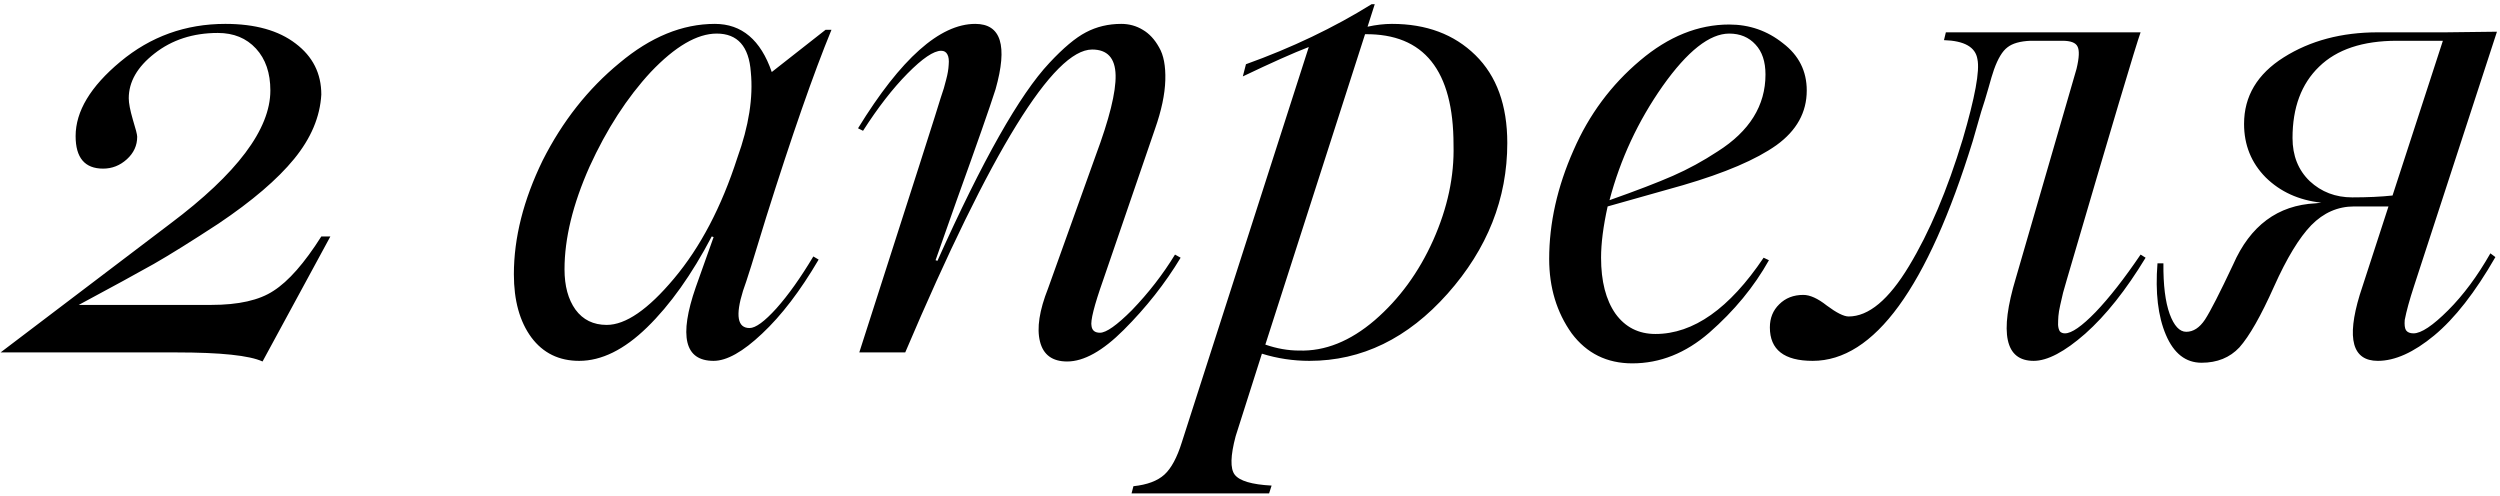<?xml version="1.0" encoding="UTF-8"?> <svg xmlns="http://www.w3.org/2000/svg" width="227" height="45" viewBox="0 0 227 45" fill="none"><path d="M29.175 21.47H29.998L23.839 32.823C22.647 32.274 20.036 32 16.005 32H0.054L15.466 20.306C21.521 15.765 24.549 11.734 24.549 8.215C24.549 6.625 24.114 5.357 23.243 4.411C22.373 3.465 21.218 2.992 19.78 2.992C17.529 2.992 15.608 3.617 14.019 4.866C12.467 6.077 11.691 7.429 11.691 8.924C11.691 9.36 11.814 10.003 12.06 10.854C12.325 11.706 12.457 12.226 12.457 12.415C12.457 13.21 12.145 13.891 11.521 14.459C10.896 15.027 10.177 15.311 9.364 15.311C7.699 15.311 6.866 14.327 6.866 12.359C6.866 10.107 8.219 7.855 10.925 5.603C13.668 3.314 16.848 2.169 20.462 2.169C23.168 2.169 25.296 2.765 26.848 3.957C28.399 5.13 29.175 6.673 29.175 8.584C29.062 10.608 28.239 12.557 26.706 14.431C25.192 16.285 22.903 18.244 19.837 20.306C17.377 21.914 15.419 23.135 13.962 23.968C12.486 24.8 10.215 26.04 7.15 27.686H19.184C21.663 27.686 23.546 27.26 24.833 26.409C26.195 25.538 27.643 23.892 29.175 21.47ZM68.061 29.786C68.609 29.786 69.423 29.19 70.501 27.998C71.58 26.787 72.697 25.216 73.851 23.286L74.333 23.57C72.668 26.409 70.956 28.651 69.196 30.297C67.455 31.943 65.989 32.766 64.796 32.766C62.166 32.766 61.627 30.534 63.179 26.068L64.796 21.526L64.626 21.47C62.81 24.933 60.851 27.686 58.751 29.729C56.669 31.754 54.616 32.766 52.592 32.766C50.756 32.766 49.309 32.057 48.249 30.638C47.189 29.2 46.66 27.288 46.66 24.904C46.66 21.593 47.53 18.149 49.271 14.573C51.068 11.015 53.396 8.063 56.253 5.717C59.072 3.352 61.958 2.169 64.91 2.169C67.351 2.169 69.073 3.626 70.076 6.54L74.958 2.708H75.497C73.87 6.663 71.892 12.34 69.565 19.738C68.467 23.372 67.767 25.595 67.465 26.409C66.764 28.66 66.963 29.786 68.061 29.786ZM55.089 29.502C56.811 29.502 58.845 28.102 61.192 25.302C63.595 22.444 65.516 18.783 66.954 14.317C67.994 11.441 68.401 8.849 68.174 6.54C68.004 4.213 66.972 3.049 65.08 3.049C63.302 3.049 61.305 4.213 59.091 6.54C56.934 8.868 55.08 11.734 53.528 15.14C52.014 18.546 51.258 21.649 51.258 24.45C51.258 25.964 51.589 27.184 52.251 28.111C52.932 29.039 53.878 29.502 55.089 29.502ZM96.898 32.823C95.555 32.823 94.731 32.218 94.429 31.007C94.126 29.796 94.372 28.187 95.167 26.181L99.481 14.147C100.73 10.798 101.335 8.357 101.297 6.824C101.26 5.272 100.55 4.497 99.169 4.497C95.649 4.497 89.991 13.664 82.195 32H78.023C82.829 17.051 85.289 9.36 85.403 8.924C85.63 8.281 85.8 7.713 85.914 7.221C86.046 6.729 86.122 6.285 86.141 5.887C86.179 5.471 86.141 5.159 86.027 4.951C85.914 4.724 85.724 4.61 85.46 4.61C84.778 4.61 83.757 5.301 82.394 6.682C81.051 8.044 79.707 9.776 78.364 11.876L77.909 11.649C81.789 5.329 85.337 2.169 88.553 2.169C90.9 2.169 91.515 4.146 90.398 8.101C89.887 9.71 88.705 13.087 86.85 18.234L84.949 23.627L85.119 23.684C89.206 14.563 92.593 8.574 95.28 5.717C96.548 4.355 97.655 3.427 98.601 2.935C99.566 2.425 100.635 2.169 101.808 2.169C102.527 2.169 103.18 2.349 103.767 2.708C104.353 3.049 104.845 3.579 105.243 4.298C105.659 4.998 105.848 5.991 105.81 7.278C105.773 8.565 105.46 10.041 104.874 11.706L100.162 25.443C99.348 27.752 98.998 29.143 99.112 29.616C99.169 30.013 99.424 30.212 99.878 30.212C100.446 30.212 101.411 29.531 102.773 28.168C104.287 26.598 105.593 24.914 106.69 23.116L107.201 23.4C105.801 25.727 104.079 27.913 102.035 29.956C100.124 31.867 98.412 32.823 96.898 32.823ZM126.388 2.169C129.51 2.169 132.037 3.115 133.967 5.007C135.897 6.9 136.862 9.558 136.862 12.983C136.862 18.035 135.055 22.596 131.441 26.664C127.826 30.732 123.645 32.766 118.895 32.766C117.419 32.766 115.981 32.549 114.581 32.114L112.197 39.607C111.724 41.385 111.695 42.549 112.111 43.098C112.547 43.666 113.663 43.997 115.461 44.091L115.234 44.801H102.745L102.915 44.148C104.164 44.016 105.101 43.666 105.725 43.098C106.35 42.53 106.879 41.546 107.315 40.146L118.838 4.269C117.457 4.799 115.461 5.689 112.849 6.938L113.133 5.831C117.296 4.336 121.1 2.519 124.543 0.381H124.827L124.174 2.425C124.95 2.254 125.688 2.169 126.388 2.169ZM117.958 31.83C120.305 31.905 122.594 30.988 124.827 29.076C127.06 27.146 128.829 24.724 130.135 21.81C131.441 18.877 132.056 15.992 131.98 13.153C131.98 6.398 129.302 3.049 123.947 3.106L114.893 31.29C115.934 31.65 116.956 31.83 117.958 31.83ZM152.813 16.815L145.973 18.745C145.575 20.543 145.377 22.094 145.377 23.4C145.377 25.538 145.812 27.232 146.682 28.48C147.572 29.71 148.783 30.325 150.315 30.325C153.759 30.325 157.033 28.017 160.136 23.4L160.619 23.627C159.275 26.03 157.468 28.225 155.197 30.212C153.059 32.066 150.732 32.993 148.215 32.993C145.907 32.993 144.071 32.085 142.709 30.269C141.346 28.358 140.665 26.106 140.665 23.513C140.665 20.259 141.403 16.966 142.879 13.636C144.279 10.419 146.295 7.704 148.925 5.49C151.498 3.314 154.195 2.226 157.014 2.226C158.849 2.226 160.477 2.794 161.896 3.929C163.334 5.026 164.053 6.455 164.053 8.215C164.053 10.202 163.135 11.857 161.3 13.182C159.464 14.488 156.636 15.698 152.813 16.815ZM157.014 3.049C155.235 3.049 153.22 4.638 150.968 7.817C148.735 10.996 147.127 14.45 146.143 18.177C148.603 17.307 150.524 16.569 151.905 15.963C153.286 15.358 154.639 14.62 155.964 13.749C158.859 11.914 160.306 9.587 160.306 6.767C160.306 5.594 160.004 4.686 159.398 4.042C158.793 3.38 157.998 3.049 157.014 3.049ZM160.704 29.729C160.704 28.878 160.988 28.178 161.555 27.629C162.123 27.061 162.851 26.777 163.741 26.777C164.346 26.777 165.056 27.099 165.87 27.742C166.759 28.405 167.421 28.736 167.856 28.736C169.673 28.736 171.499 27.213 173.334 24.166C175.189 21.101 176.816 17.26 178.216 12.643C179.333 8.839 179.777 6.417 179.55 5.376C179.38 4.279 178.368 3.702 176.513 3.645L176.684 2.935H194.366C193.969 4.014 191.736 11.498 187.668 25.387C187.535 25.879 187.422 26.276 187.327 26.579C187.252 26.881 187.167 27.25 187.072 27.686C186.977 28.102 186.921 28.443 186.902 28.707C186.883 28.972 186.873 29.237 186.873 29.502C186.892 29.767 186.949 29.966 187.044 30.098C187.157 30.212 187.308 30.269 187.498 30.269C188.103 30.269 189.03 29.625 190.279 28.338C191.528 27.033 192.89 25.292 194.366 23.116L194.821 23.4C193.042 26.333 191.216 28.632 189.343 30.297C187.469 31.943 185.908 32.766 184.659 32.766C182.067 32.766 181.528 30.259 183.041 25.245L188.548 6.256C188.794 5.234 188.822 4.553 188.633 4.213C188.463 3.872 188.009 3.702 187.271 3.702H184.375C183.429 3.74 182.729 3.938 182.275 4.298C181.821 4.638 181.414 5.31 181.055 6.313C180.922 6.692 180.752 7.259 180.544 8.016C180.336 8.754 180.118 9.464 179.891 10.145L179.125 12.813C175.018 26.115 170.174 32.766 164.592 32.766C162 32.766 160.704 31.754 160.704 29.729ZM219.145 30.269C219.845 30.269 220.895 29.569 222.296 28.168C223.677 26.787 224.954 25.065 226.127 23.003L226.582 23.343C224.746 26.541 222.892 28.916 221.018 30.467C219.164 32 217.461 32.766 215.909 32.766C213.601 32.766 213.052 30.77 214.263 26.777L216.874 18.745H213.752C212.276 18.745 210.98 19.313 209.864 20.448C208.766 21.583 207.64 23.438 206.486 26.011C205.294 28.679 204.244 30.524 203.336 31.546C202.465 32.473 201.32 32.937 199.901 32.937C198.463 32.937 197.385 32.095 196.666 30.41C195.946 28.727 195.691 26.56 195.899 23.911H196.438C196.42 25.879 196.609 27.411 197.006 28.509C197.403 29.587 197.905 30.127 198.51 30.127C199.154 30.127 199.721 29.758 200.213 29.02C200.705 28.263 201.557 26.598 202.768 24.024C204.32 20.486 206.817 18.631 210.261 18.461L210.772 18.404C208.728 18.177 207.044 17.411 205.72 16.105C204.414 14.781 203.761 13.163 203.761 11.252C203.761 8.735 204.963 6.72 207.366 5.206C209.769 3.692 212.617 2.935 215.909 2.935H222.069L226.723 2.879L219.202 25.954C218.786 27.222 218.502 28.253 218.35 29.048C218.313 29.483 218.35 29.796 218.464 29.985C218.596 30.174 218.823 30.269 219.145 30.269ZM208.161 12.529C208.161 14.137 208.681 15.443 209.722 16.446C210.781 17.43 212.068 17.922 213.582 17.922C214.982 17.922 216.203 17.865 217.243 17.752L221.813 3.702H217.641C214.538 3.702 212.182 4.487 210.573 6.058C208.965 7.609 208.161 9.766 208.161 12.529Z" fill="black"></path></svg> 